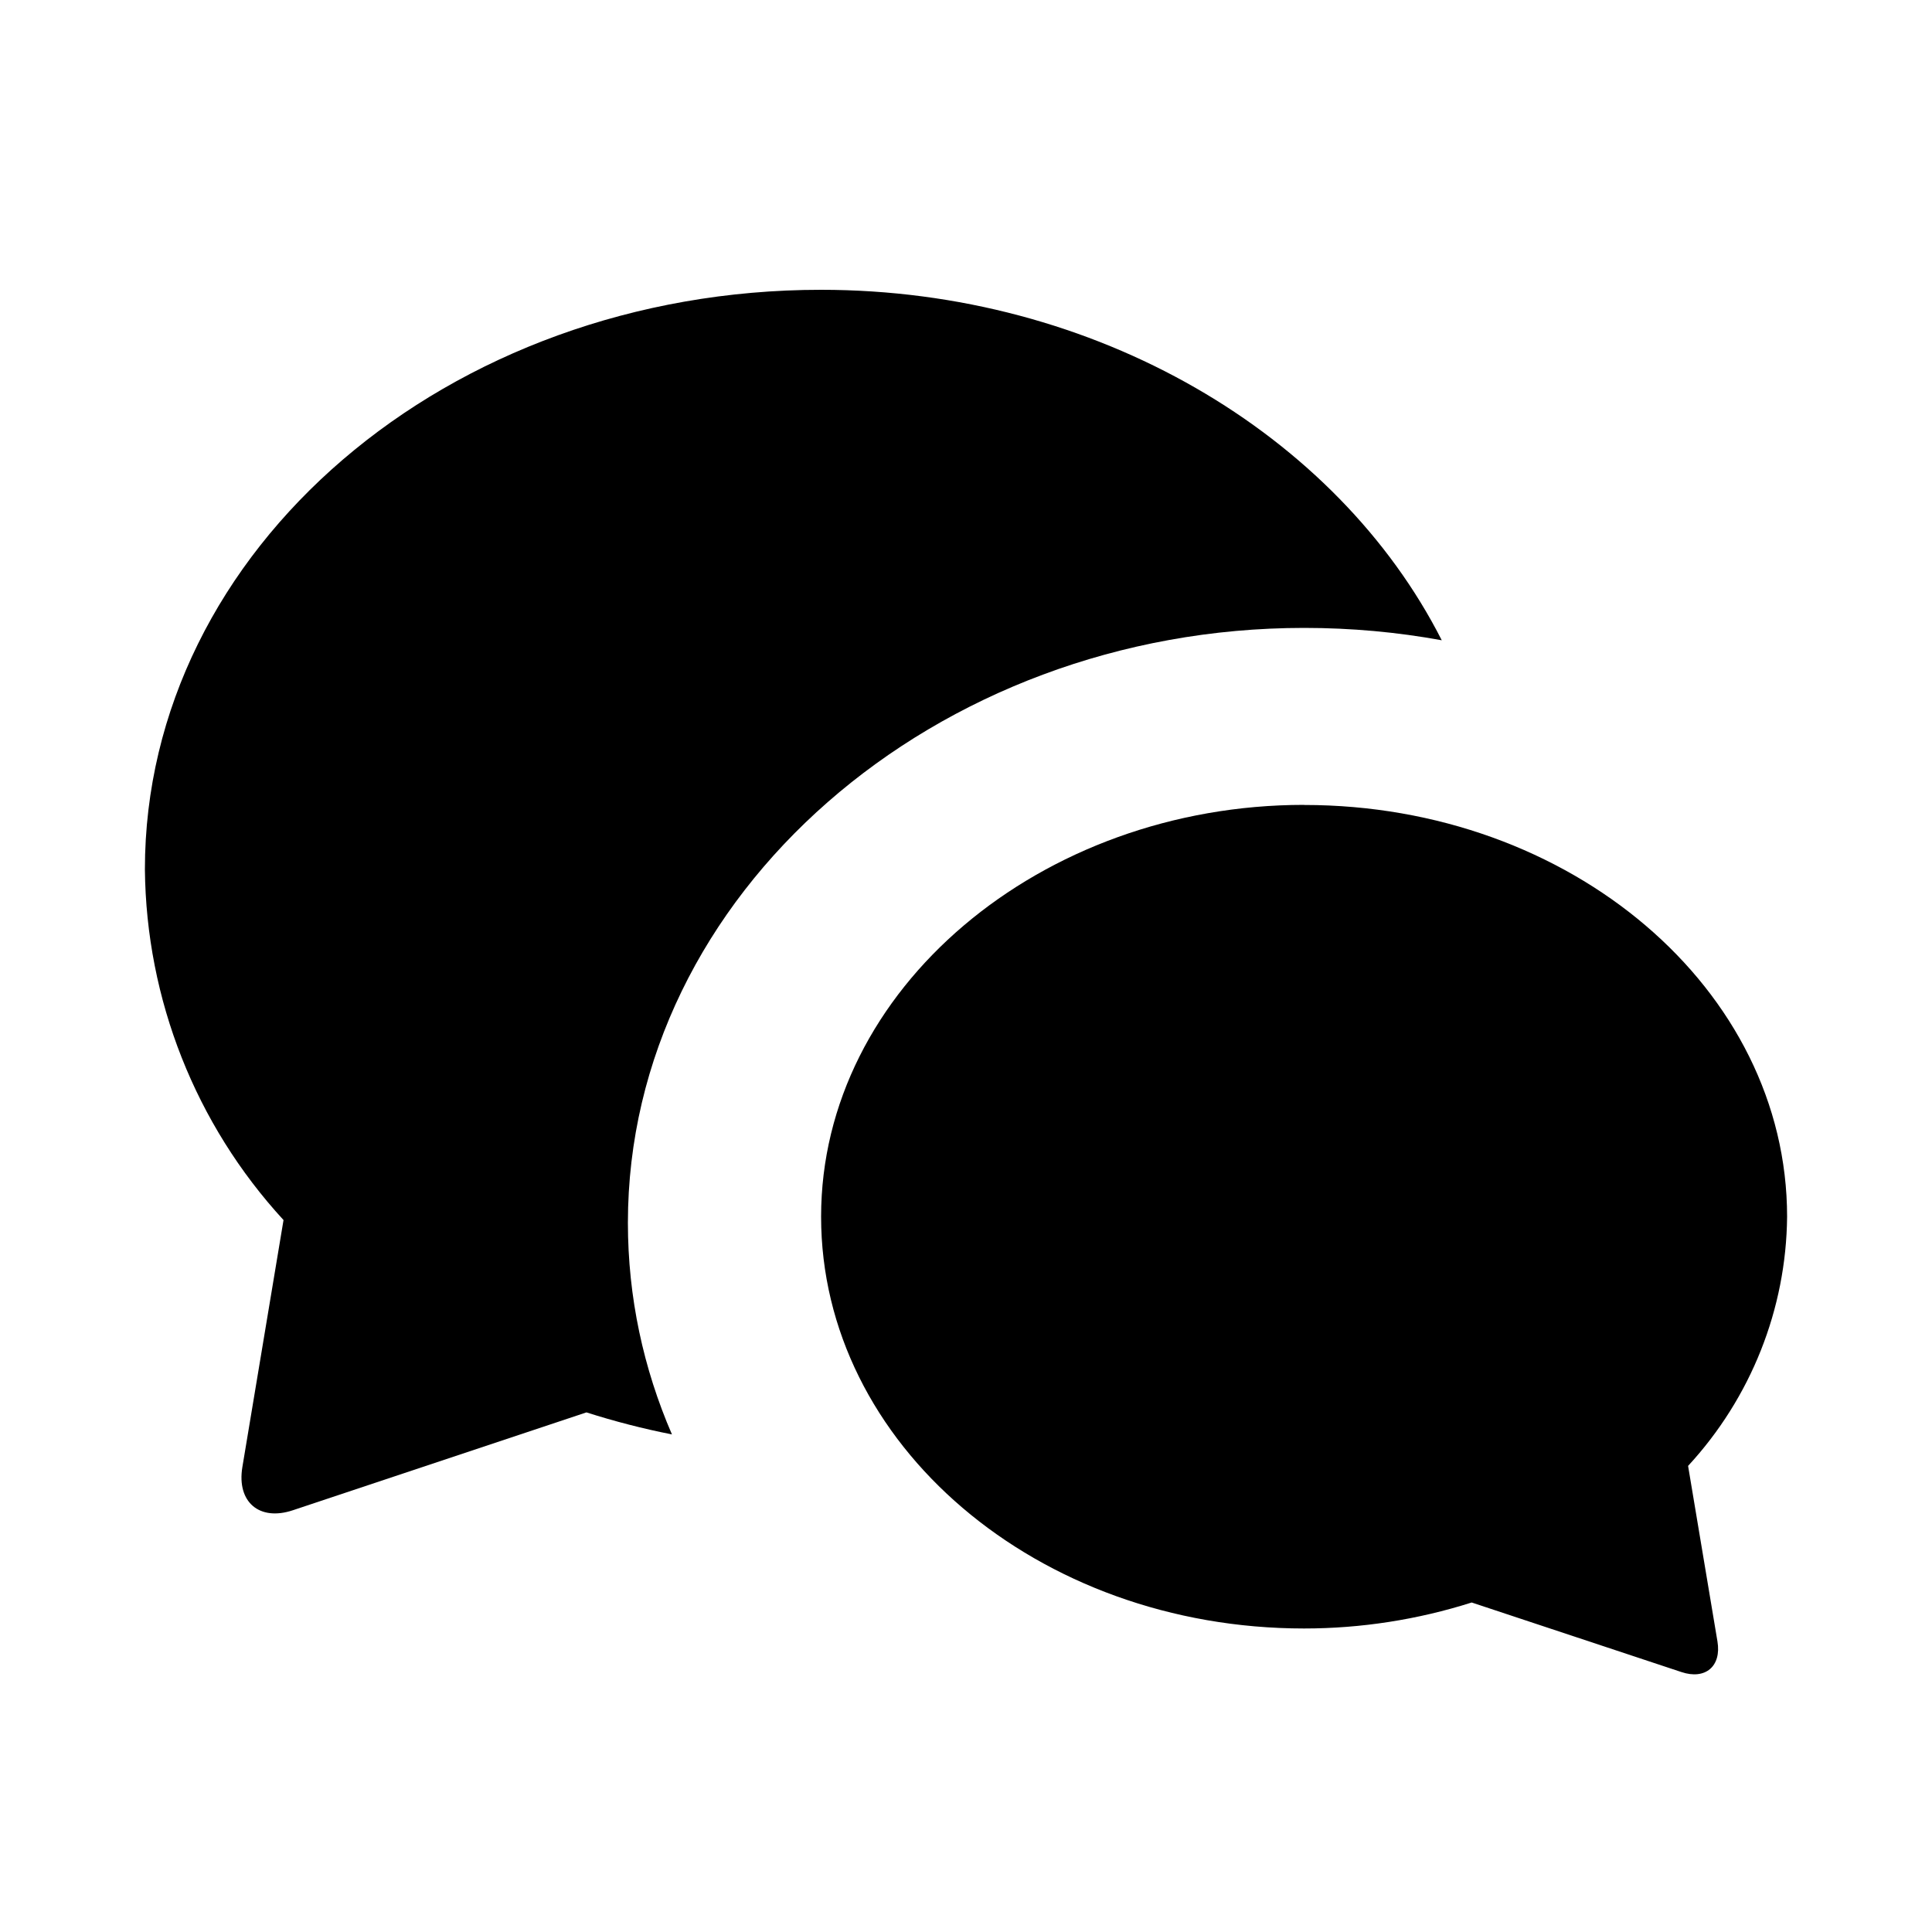 <svg fill="none" height="20" viewBox="0 0 20 20" width="20" xmlns="http://www.w3.org/2000/svg"><g fill="#000"><path d="m1.5 9c0-3.314 3.133-6 7-6 2.847 0 5.341 1.494 6.425 3.628-.46-.084-.936-.128-1.425-.128-3.818 0-7 2.757-7 6.158 0 .772.161 1.51.456 2.191-.299-.059-.594-.135-.885-.228l-3.039 1.013c-.347.116-.583-.085-.523-.447l.426-2.557c-.911-.991-1.422-2.284-1.435-3.63z"/><path d="m13.5 8.333c2.762 0 5 1.908 5 4.263-.009.956-.375 1.875-1.025 2.579l.304 1.817c.043.257-.125.4-.373.317l-2.171-.72c-.561.178-1.146.269-1.735.269-2.762 0-5-1.909-5-4.263 0-2.355 2.273-4.263 5-4.263z"/></g></svg>